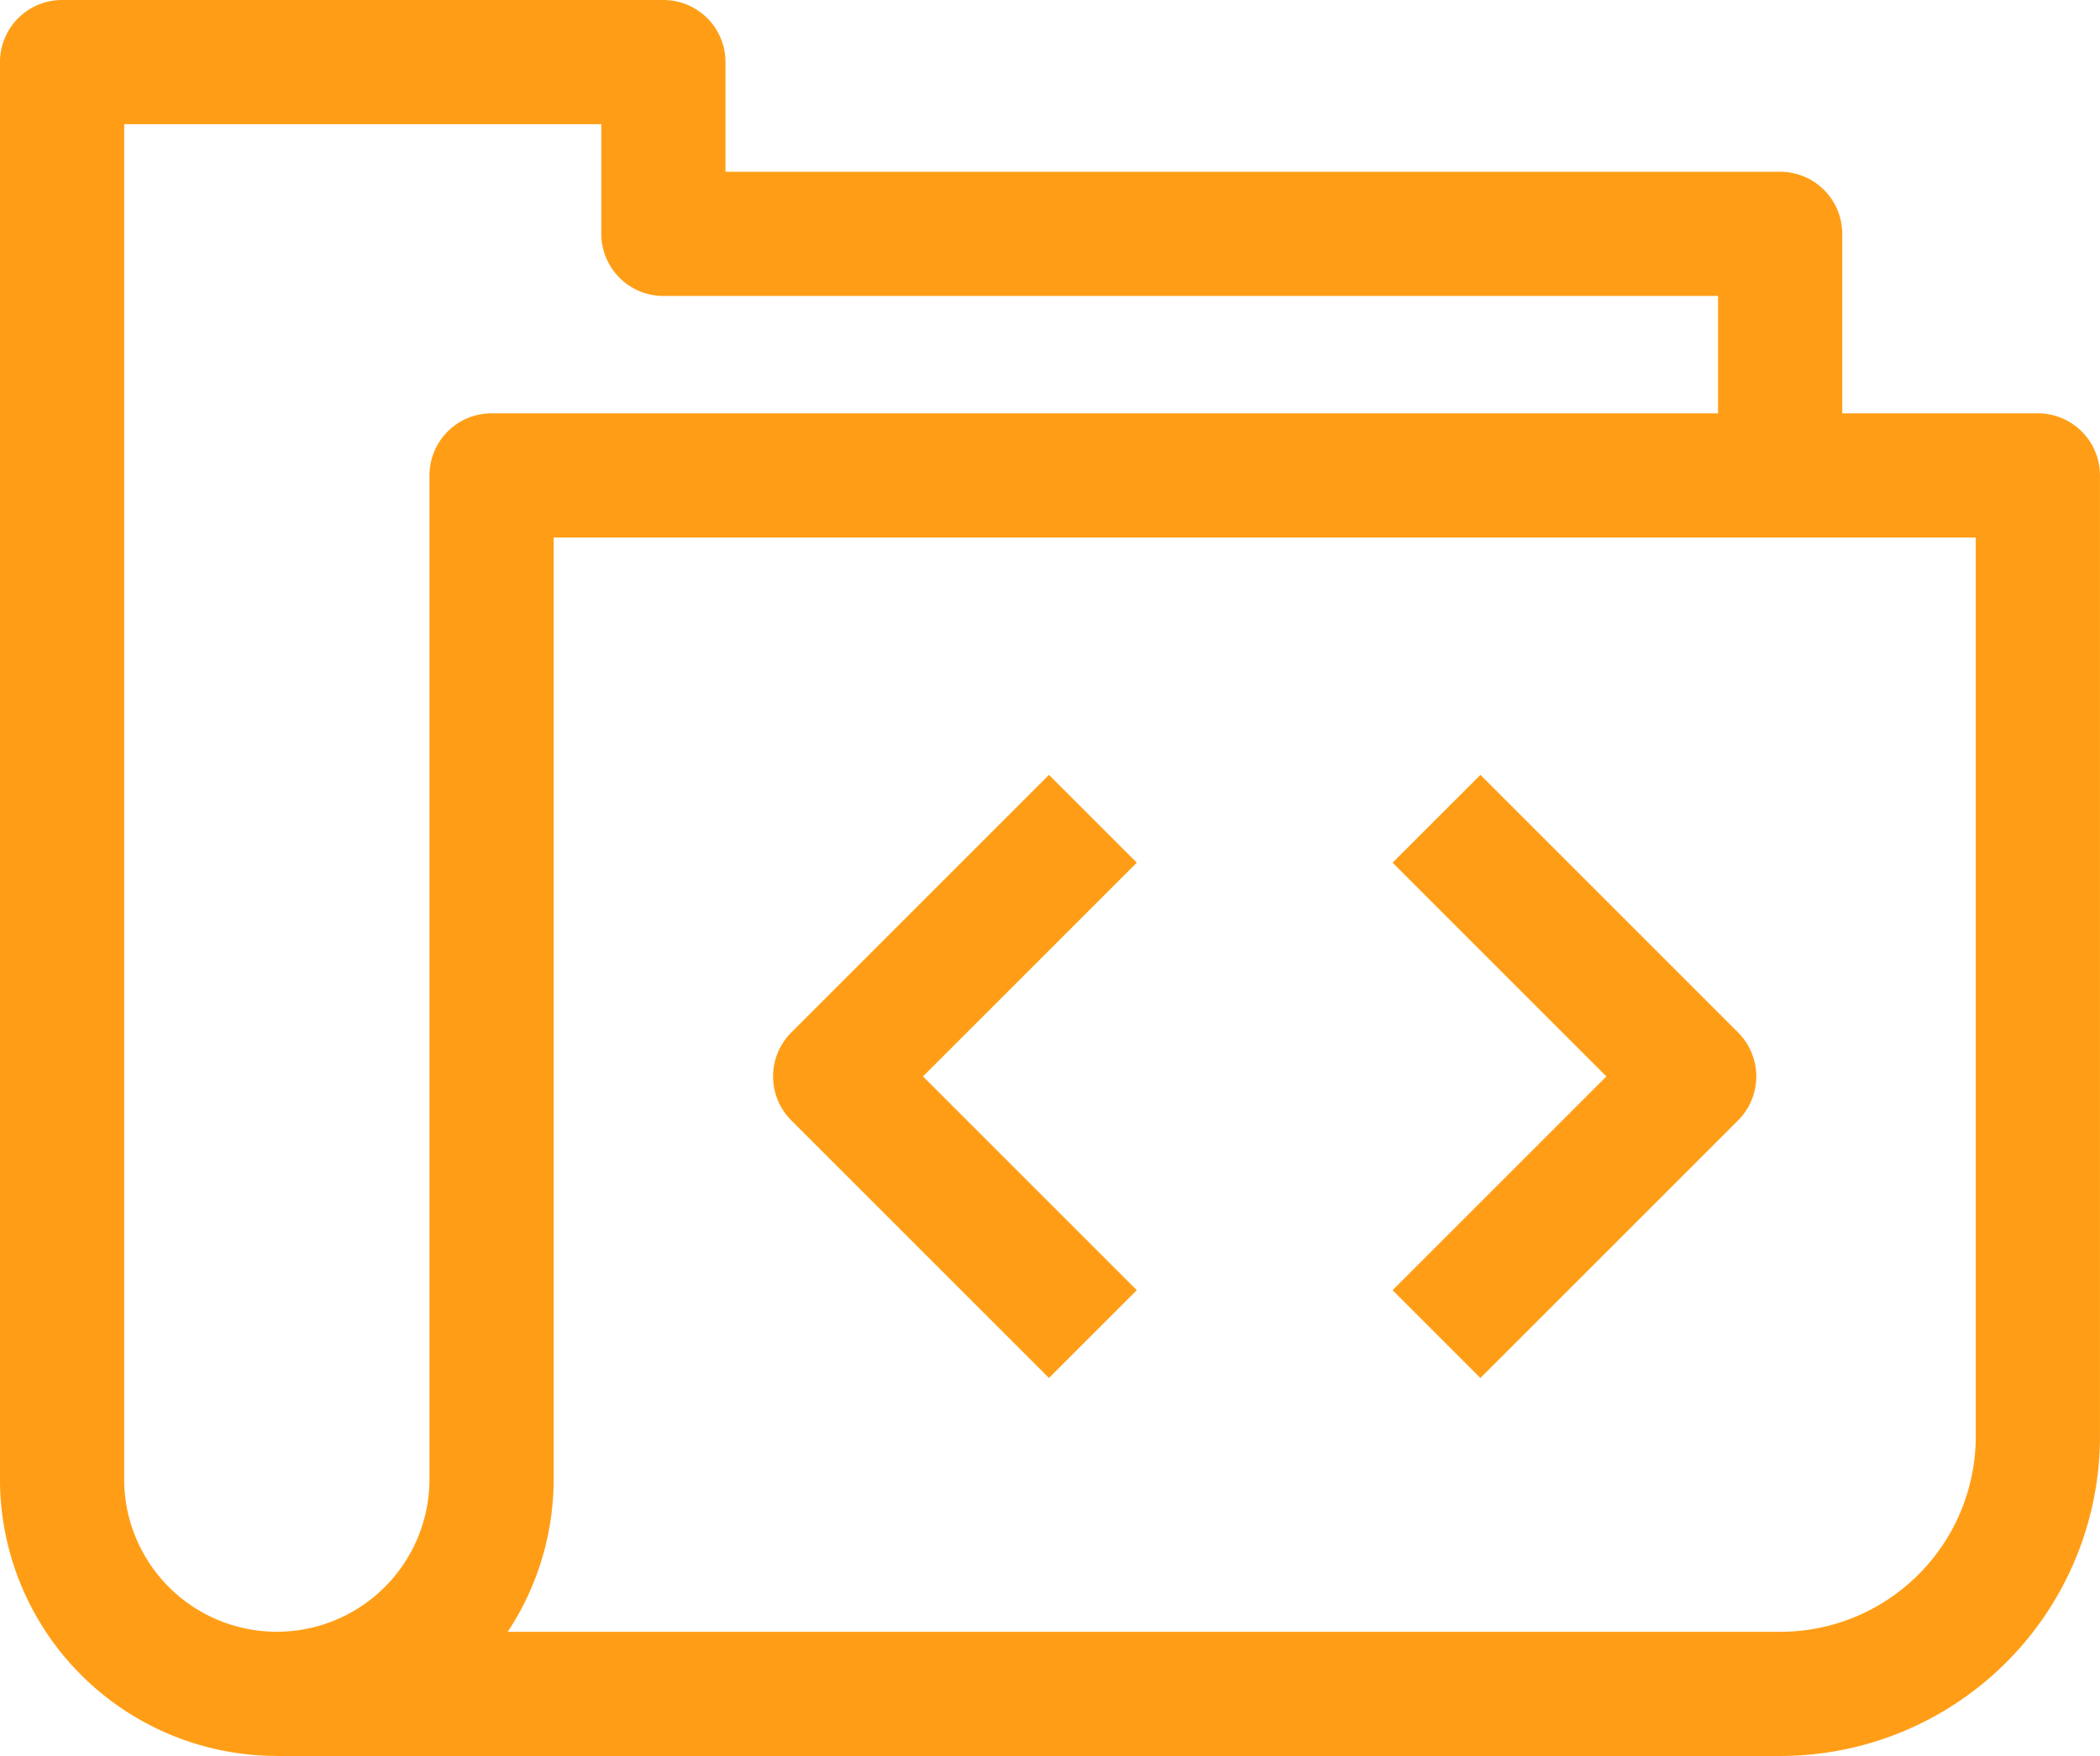 <?xml version="1.0" encoding="UTF-8"?> <svg xmlns="http://www.w3.org/2000/svg" width="67.632" height="56.567" viewBox="0 0 67.632 56.567"><g id="icon-devops" transform="translate(2 2)"><path id="Path_16932" data-name="Path 16932" d="M84.773,329.428h48.415a8.3,8.3,0,0,0,8.3-8.3V290.176h-49.8v32.334a6.916,6.916,0,1,1-13.832,0V276.861H97.222v5.533h35.966v7.782" transform="translate(-77.857 -276.861)" fill="none" stroke="#ff9e16" stroke-linejoin="round" stroke-width="4"></path><path id="Path_16933" data-name="Path 16933" d="M97.544,287.7l8.3,8.3-8.3,8.3" transform="translate(-53.281 -263.324)" fill="none" stroke="#ff9e16" stroke-linejoin="round" stroke-width="4"></path><path id="Path_16934" data-name="Path 16934" d="M97.231,287.7l-8.3,8.3,8.3,8.3" transform="translate(-64.034 -263.324)" fill="none" stroke="#ff9e16" stroke-linejoin="round" stroke-width="4"></path></g></svg> 